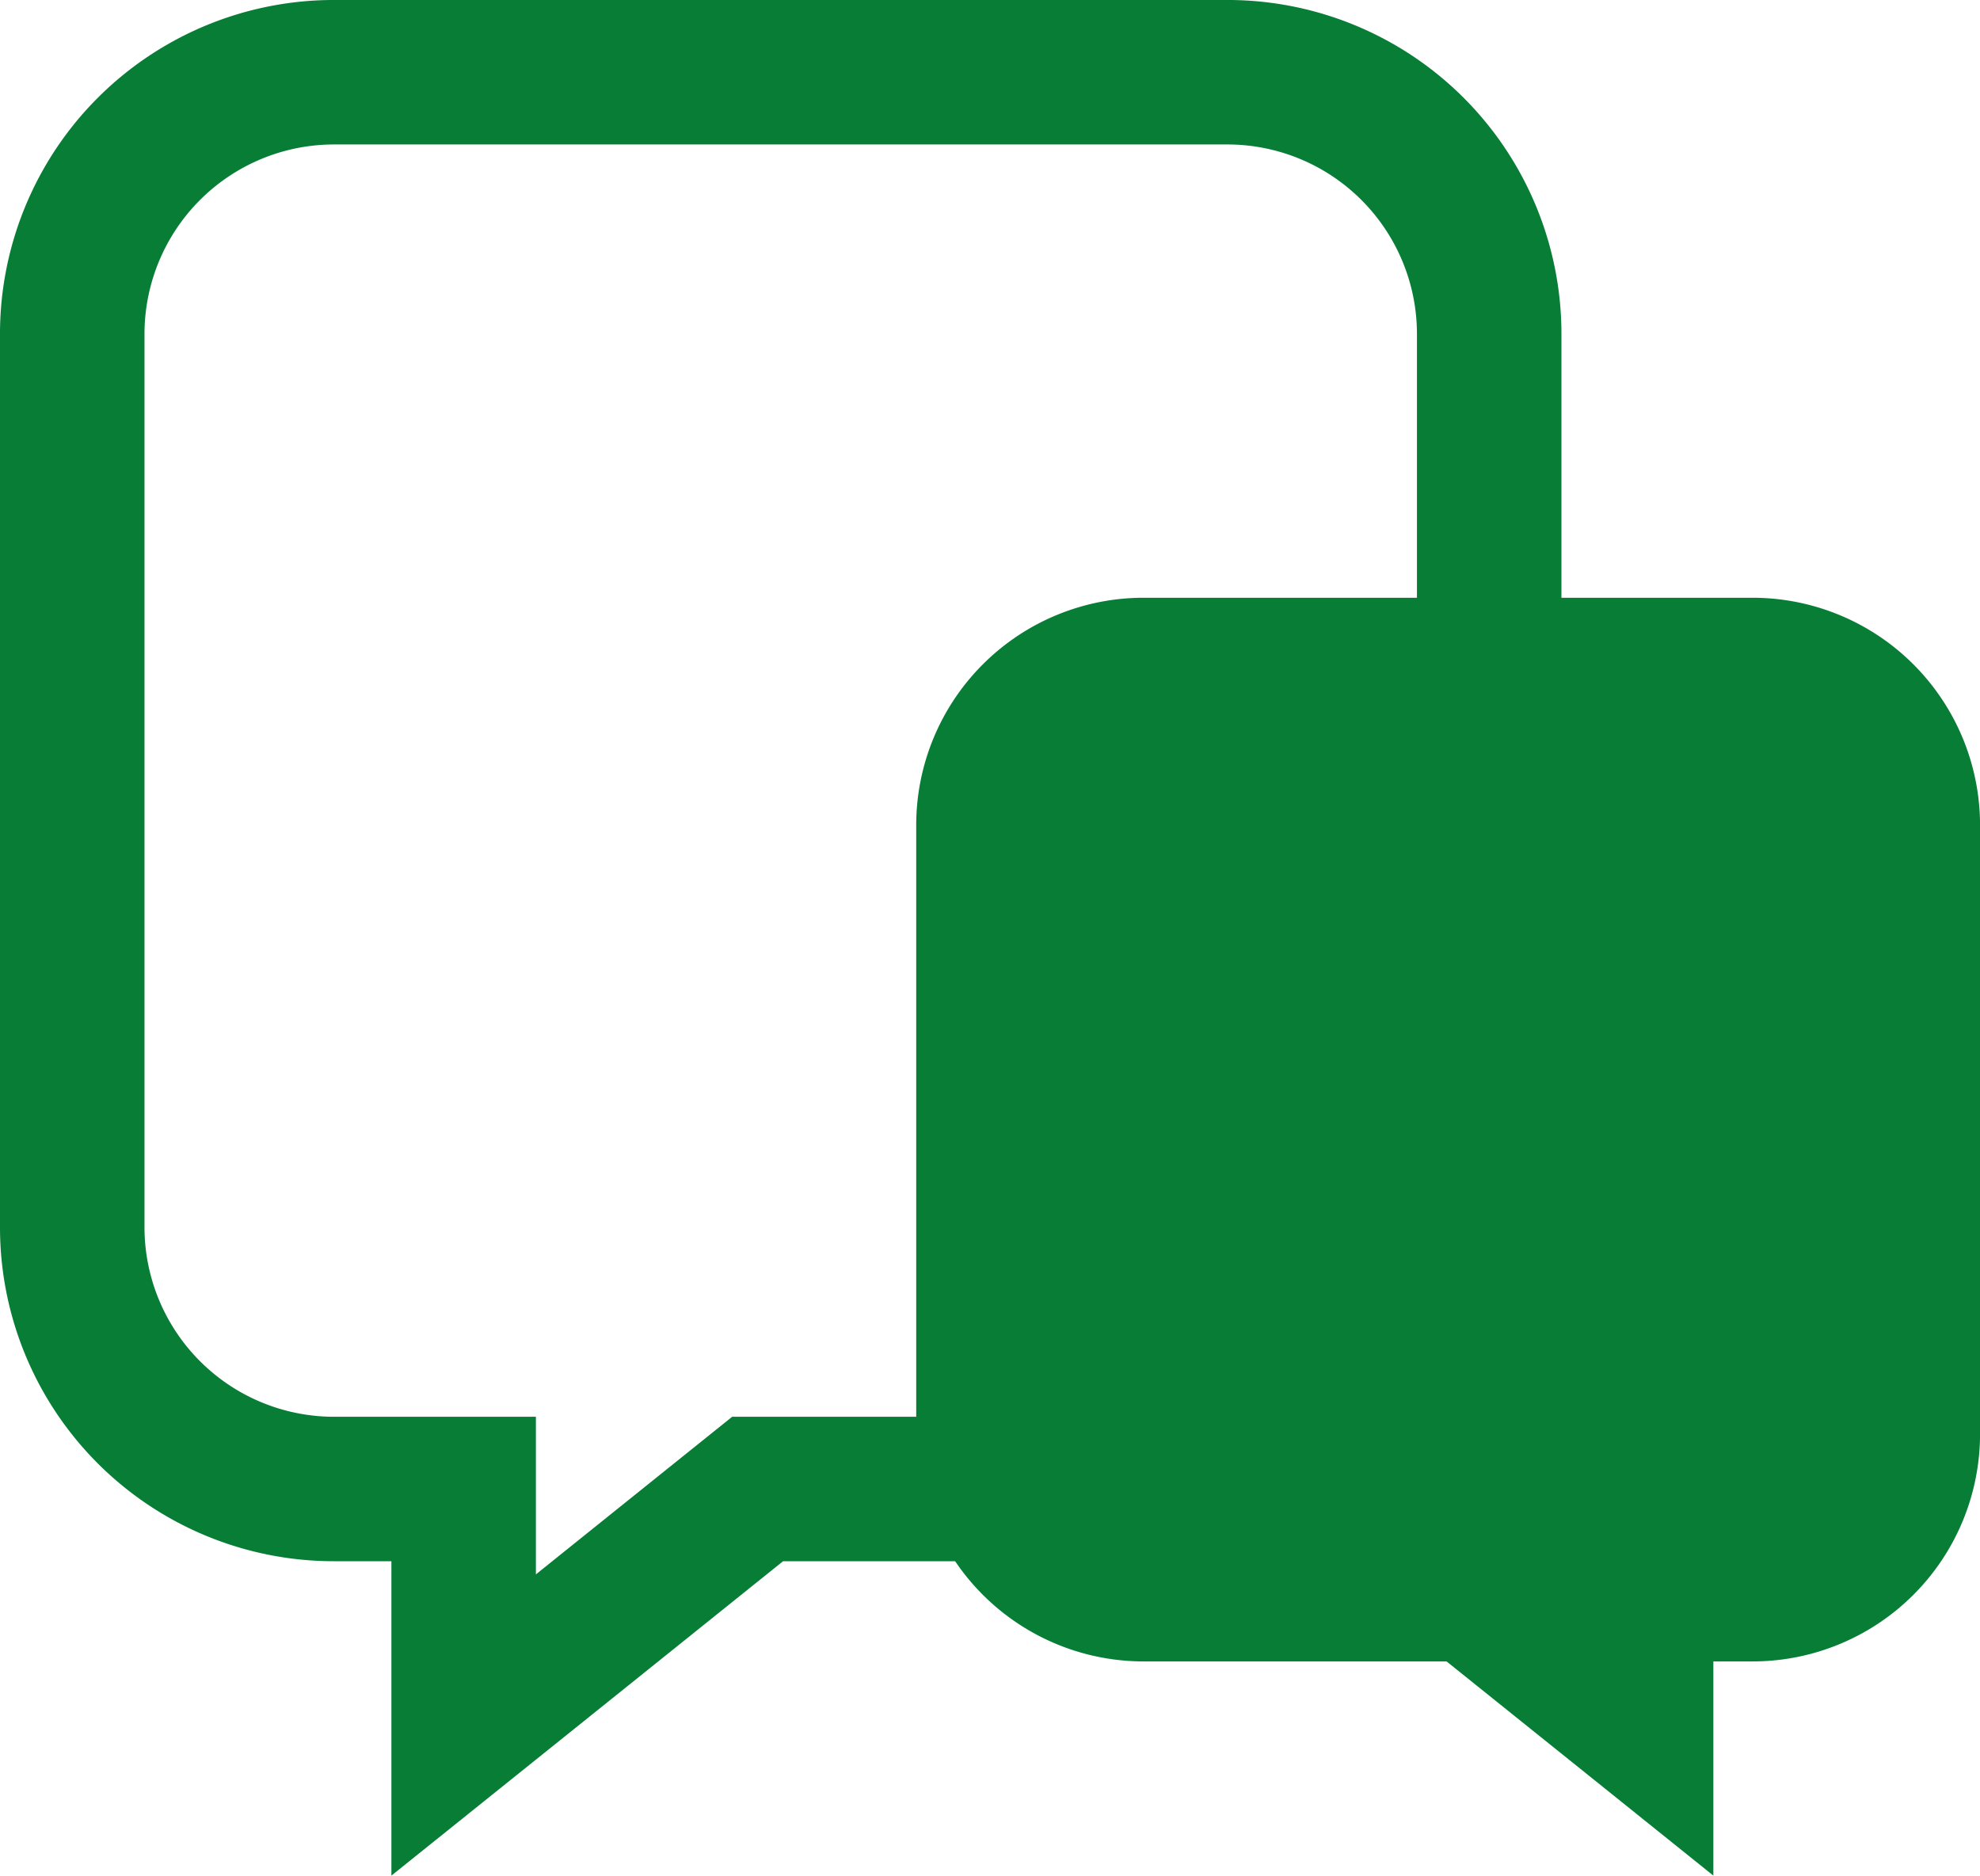 <svg xmlns="http://www.w3.org/2000/svg" width="131.902" height="124.964" viewBox="0 0 131.902 124.964">
  <g id="icon_02" transform="translate(251.6 -871.85)">
    <path id="パス_3821" data-name="パス 3821" d="M746.124,66.749H724.148l-13.074,10.5v-10.5H697.614A12.633,12.633,0,0,1,685,54.13V-5.4A12.629,12.629,0,0,1,697.614-18.02h59.537A12.629,12.629,0,0,1,769.767-5.4V14.1h9.625V-5.4a22.244,22.244,0,0,0-22.241-22.246H697.614A22.245,22.245,0,0,0,675.374-5.4V54.13a22.243,22.243,0,0,0,22.24,22.243h3.834V97.319l13.4-10.755,12.69-10.19h20.392a20.885,20.885,0,0,1-1.8-8.482Z" transform="translate(-926.974 899.495)" fill="#077d36"/>
    <path id="パス_3822" data-name="パス 3822" d="M809.379,23.442H768.818a15.151,15.151,0,0,0-15.149,15.152V79.152A15.153,15.153,0,0,0,768.818,94.31H789l8.65,6.944,9.122,7.326V94.31h2.61a15.156,15.156,0,0,0,15.156-15.158V38.594A15.155,15.155,0,0,0,809.379,23.442Z" transform="translate(-944.233 888.234)" fill="#077d36"/>
  </g>
</svg>

